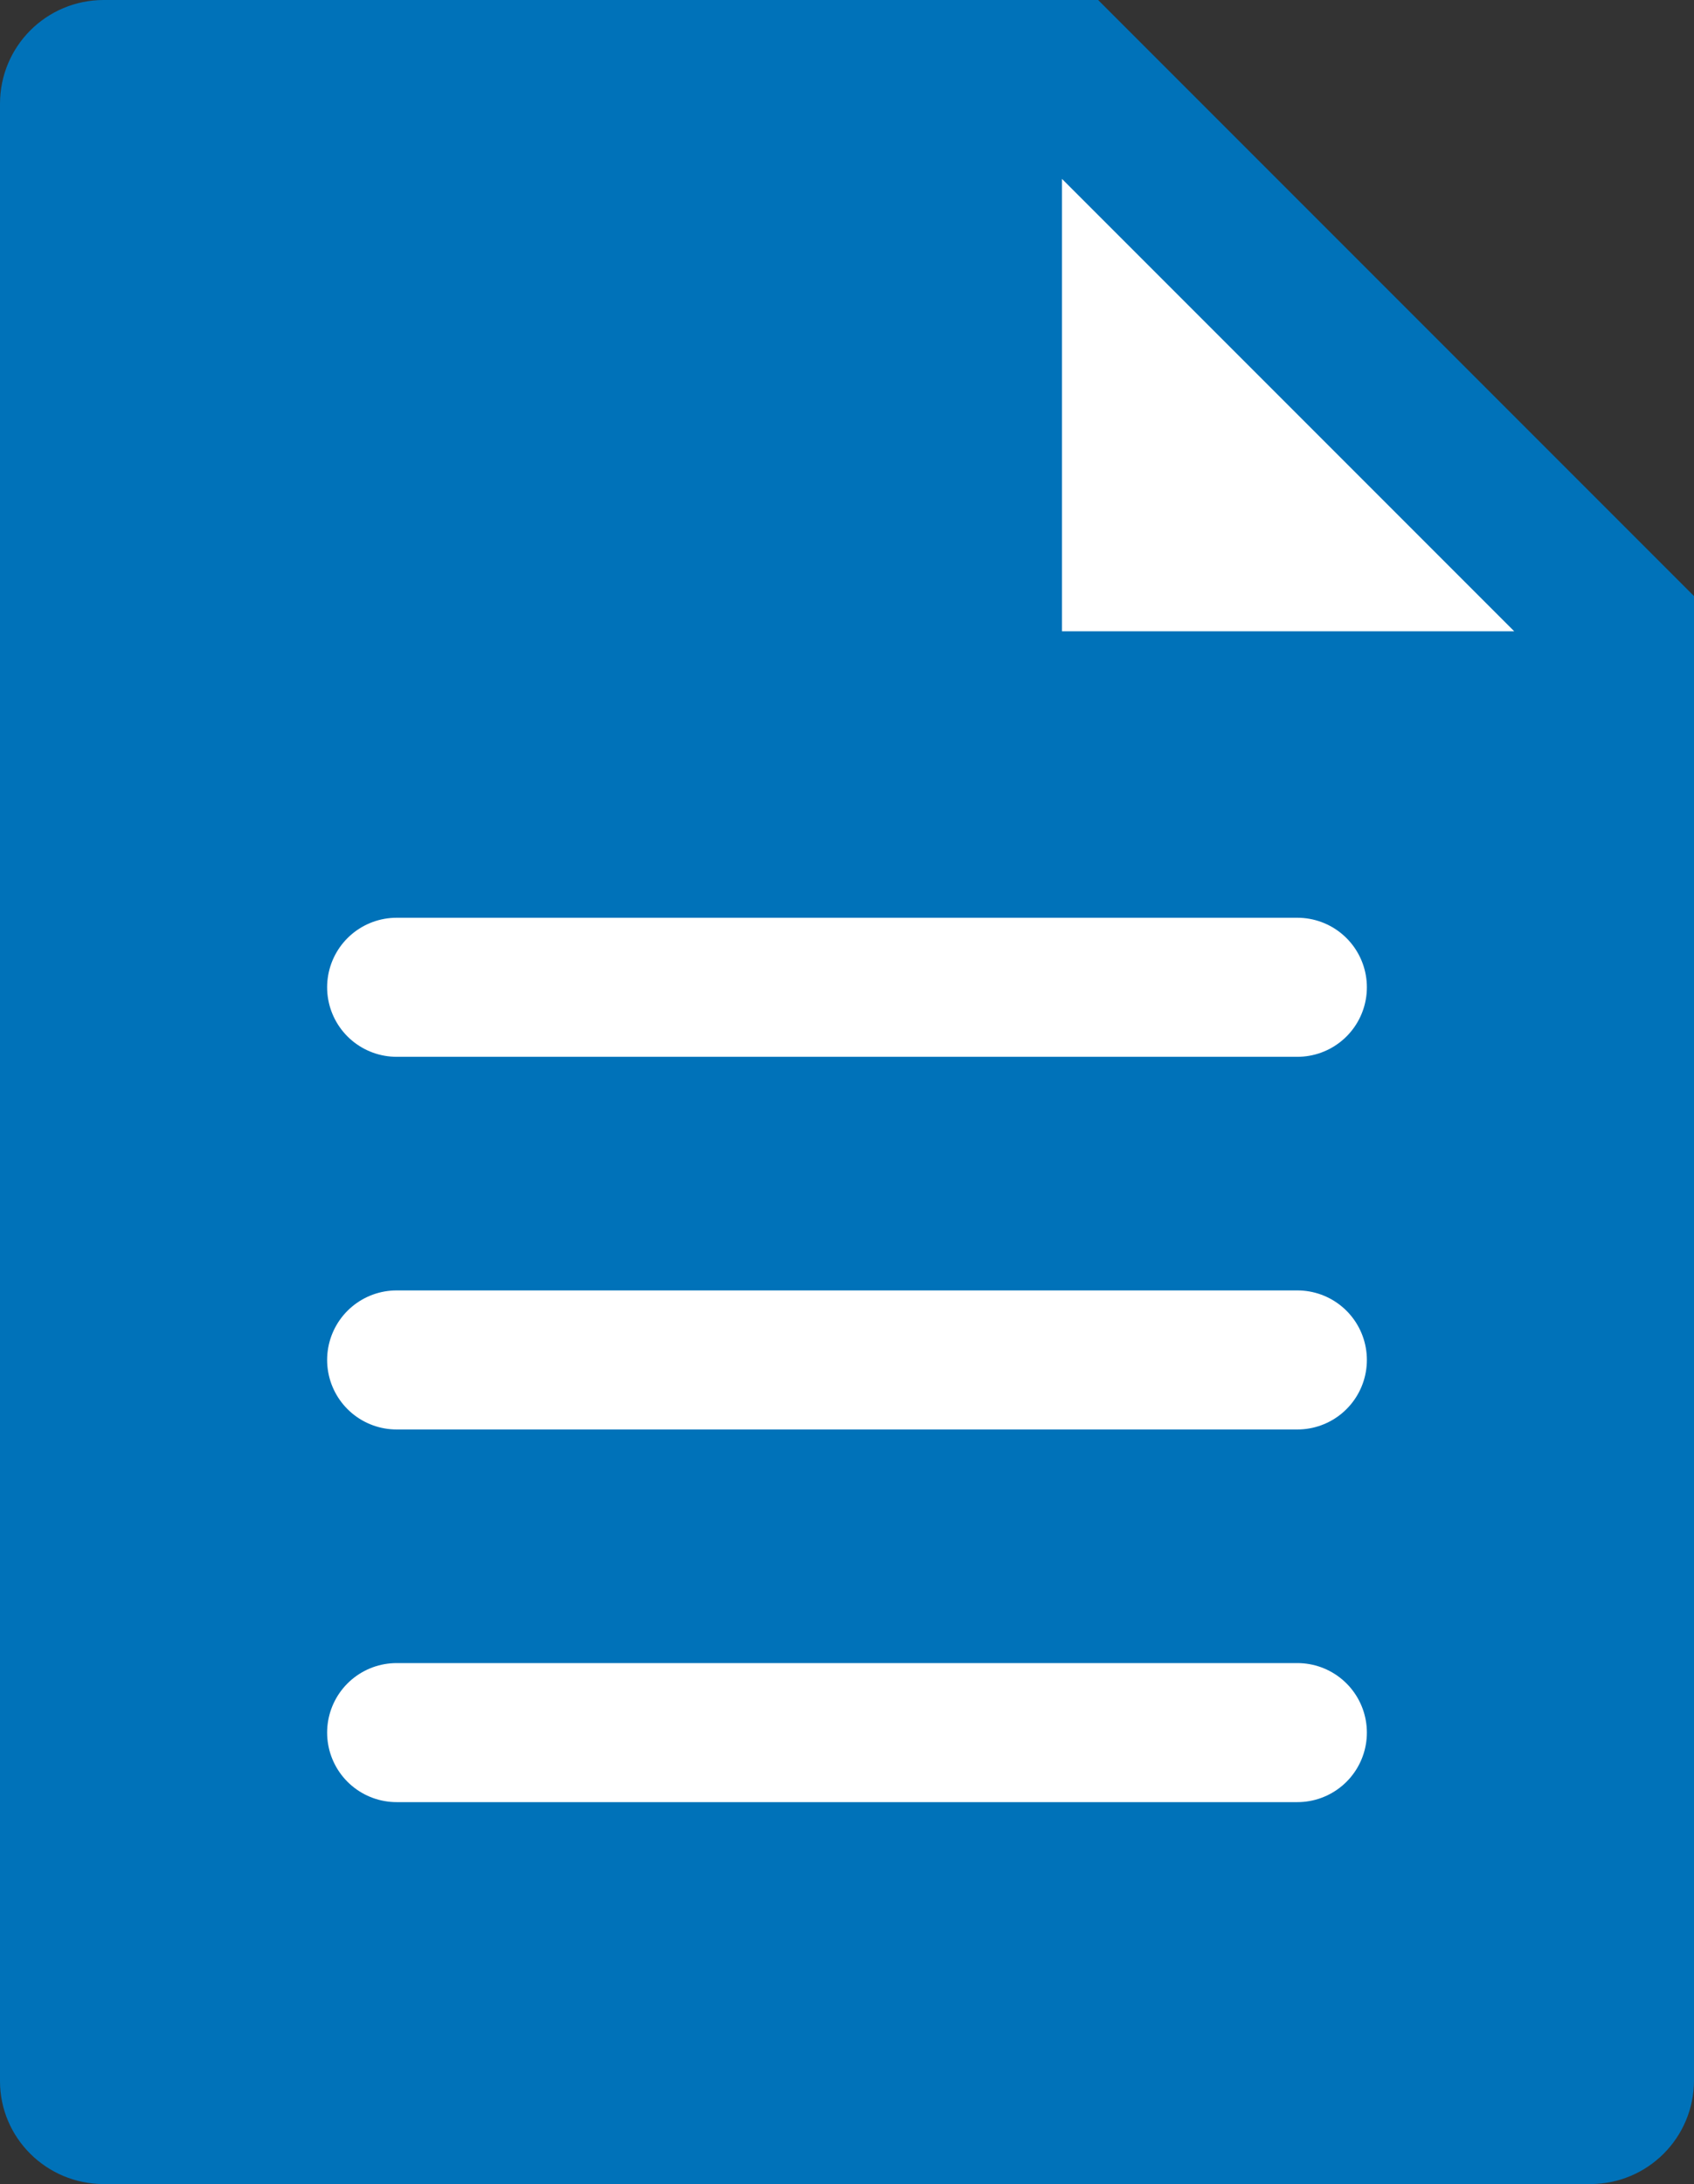 <?xml version="1.0" encoding="utf-8"?>
<!-- Generator: Adobe Illustrator 27.9.0, SVG Export Plug-In . SVG Version: 6.00 Build 0)  -->
<svg version="1.1" id="レイヤー_1" xmlns="http://www.w3.org/2000/svg" xmlns:xlink="http://www.w3.org/1999/xlink" x="0px"
	 y="0px" viewBox="0 0 18.28 23.56" style="enable-background:new 0 0 18.28 23.56;" xml:space="preserve">
<rect x="0" y="0" width="18.28" height="23.56" fill="#333333" stroke="none"/>
<style type="text/css">
	.st0{fill:#0072B9;}
	.st1{fill:none;stroke:#FFFFFF;stroke-width:1.5;stroke-linecap:round;stroke-miterlimit:10;}
	.st2{fill:#FFFFFF;}
</style>
<g>
	<path class="st0" d="M1.12,23.56h16.04c0.62,0,1.12-0.5,1.12-1.12V6.43L11.85,0L1.12,0C0.5,0,0,0.5,0,1.12l0,21.33
		C0,23.06,0.5,23.56,1.12,23.56z"/>
	<line class="st1" x1="4.28" y1="18.69" x2="14" y2="18.69"/>
	<line class="st1" x1="4.28" y1="14.67" x2="14" y2="14.67"/>
	<line class="st1" x1="4.28" y1="10.65" x2="14" y2="10.65"/>
	<g>
		<polygon class="st2" points="16.34,6.81 11.46,1.93 11.46,6.81 		"/>
	</g>
</g>
</svg>
